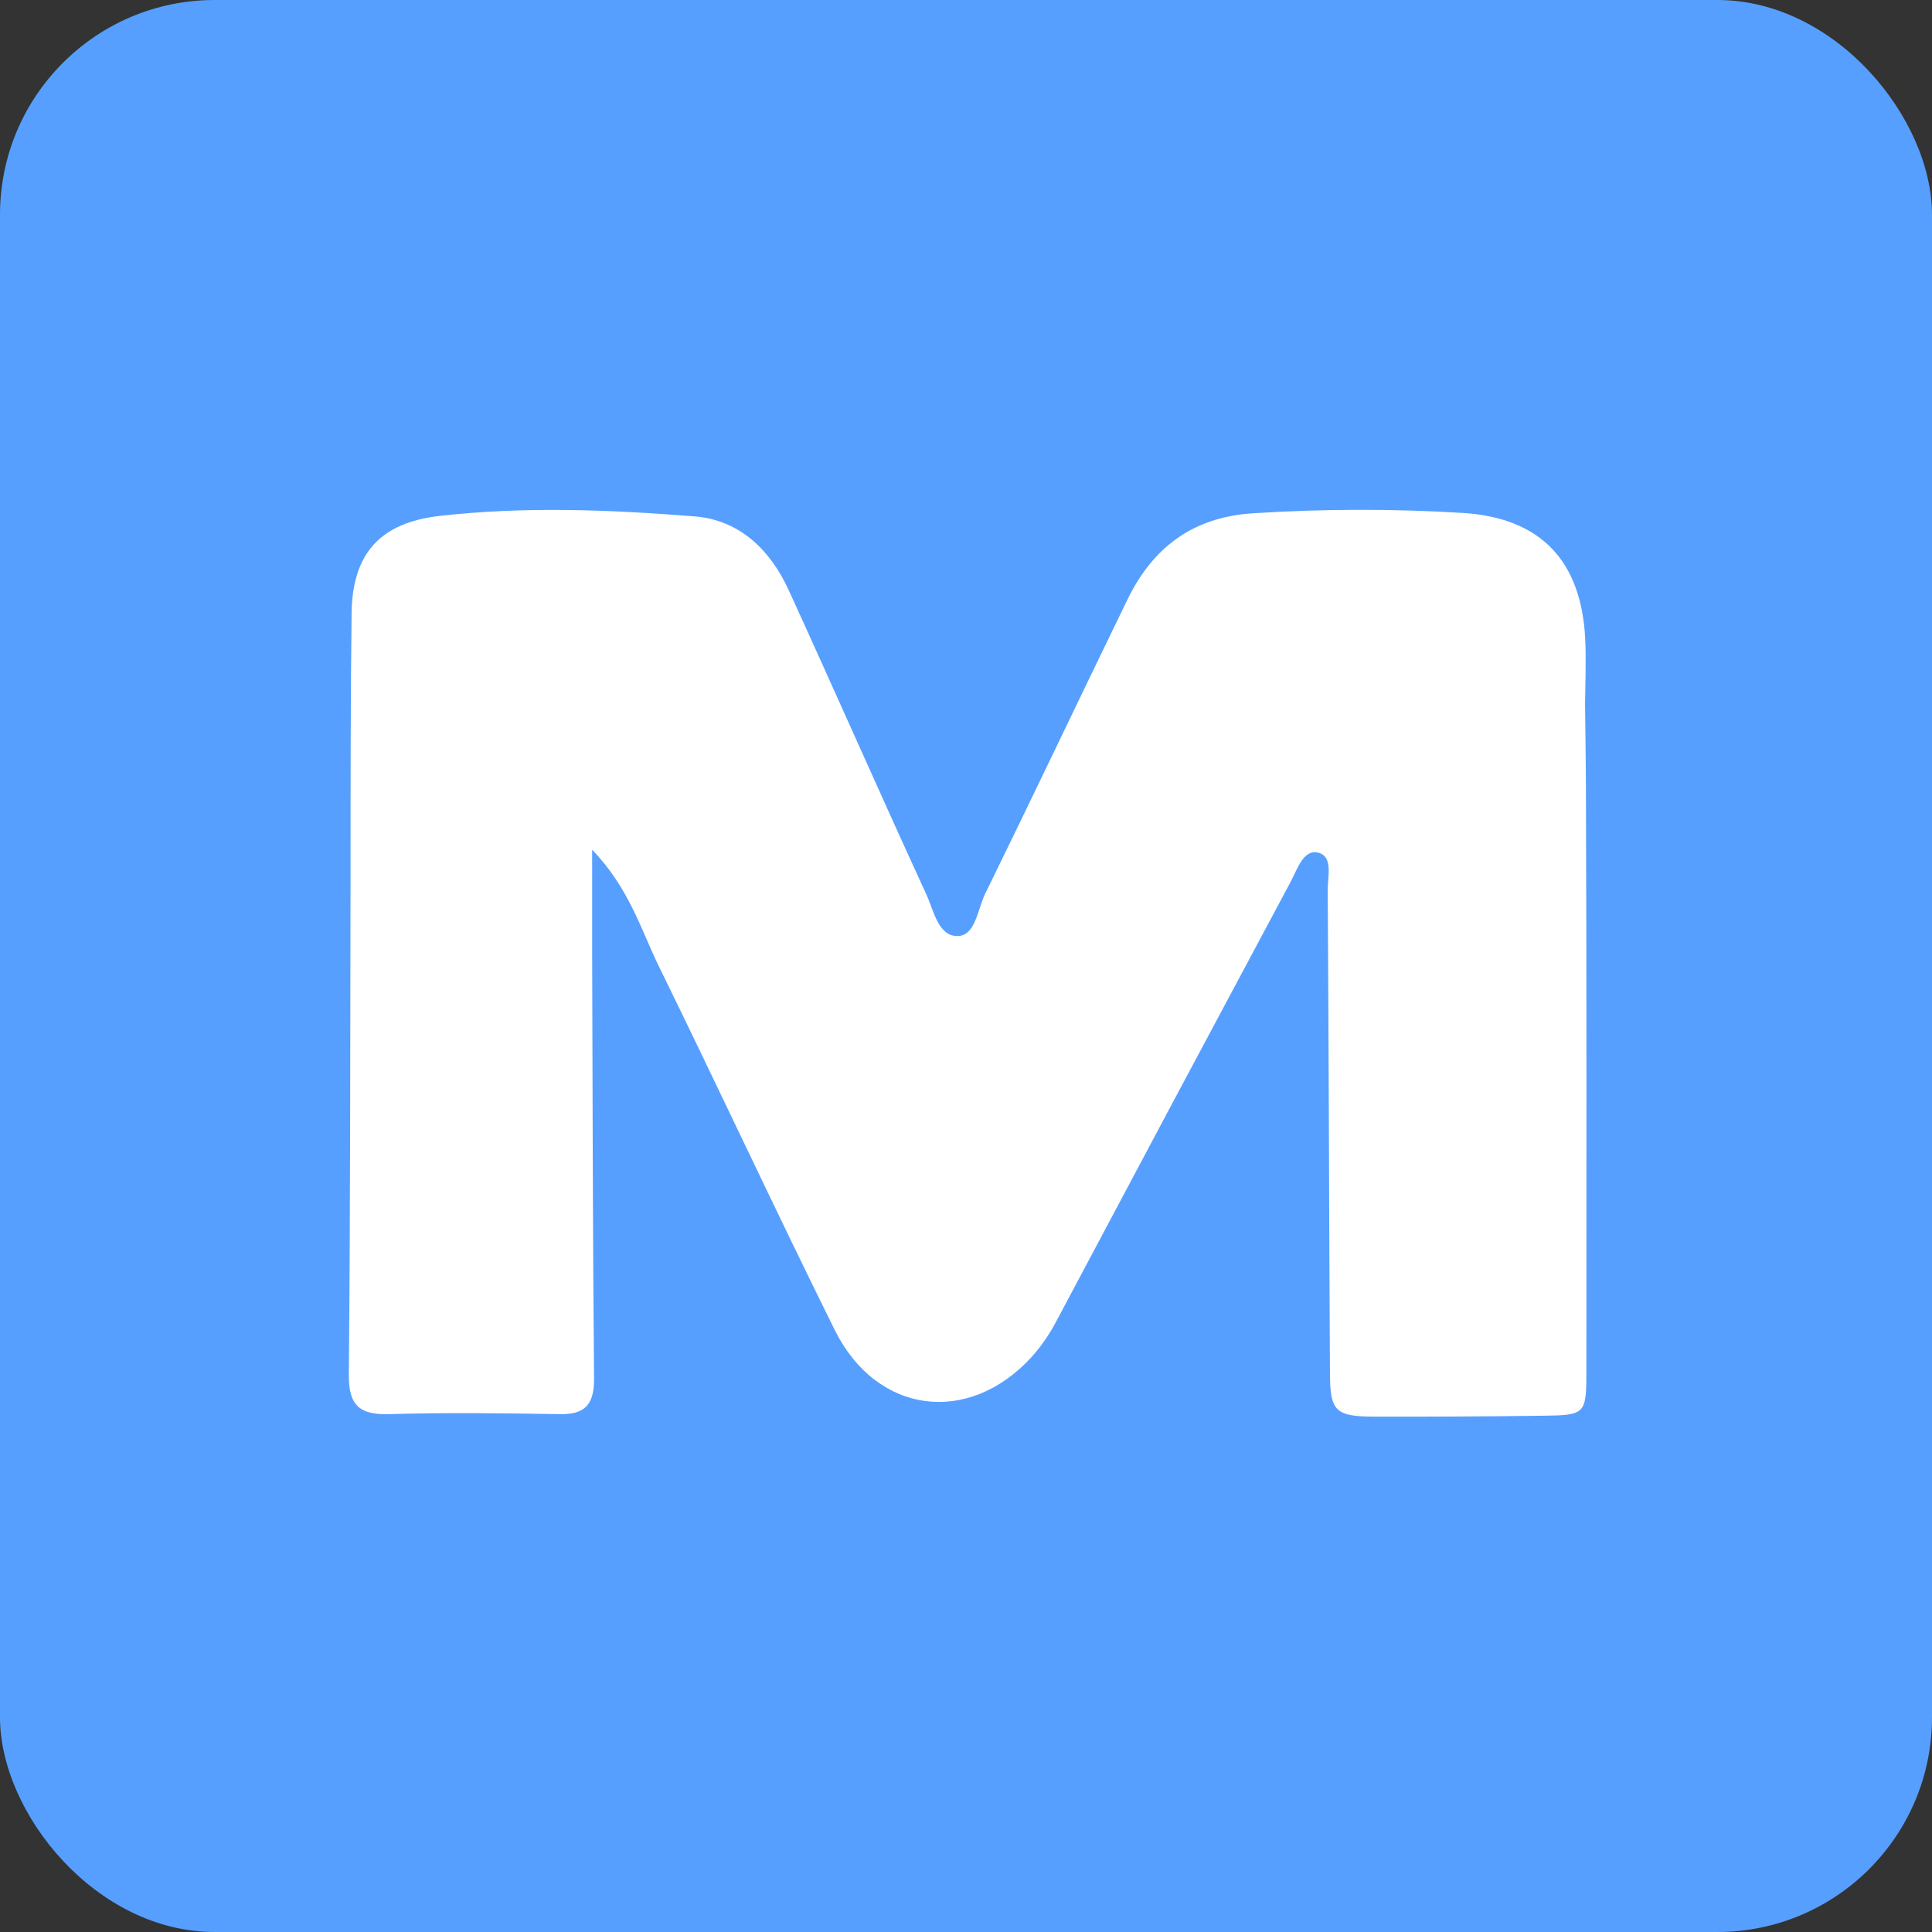 <svg width="72" height="72" viewBox="0 0 72 72" fill="none" xmlns="http://www.w3.org/2000/svg">
<rect x="0" y="0" width="72" height="72" fill="#333333" stroke="none"/>
<rect width="72" height="72" rx="8" fill="#569FFF"/>
<path d="M59.103 29.428C59.101 28.459 59.07 26.25 59.07 26.25C59.07 25.954 59.118 24.574 59.076 23.796C58.925 20.912 57.435 19.302 54.522 19.116C51.919 18.957 49.308 18.961 46.706 19.128C44.473 19.265 42.973 20.388 42.026 22.326C40.241 25.995 38.494 29.68 36.701 33.335C36.432 33.905 36.344 34.867 35.698 34.884C34.964 34.903 34.8 33.939 34.526 33.34C32.792 29.572 31.119 25.765 29.39 21.988C28.707 20.496 27.562 19.38 25.901 19.246C22.746 18.994 19.566 18.866 16.386 19.226C14.167 19.48 13.127 20.63 13.103 22.864C13.064 26.084 13.064 29.306 13.064 32.525C13.049 38.756 13.059 44.997 13 51.233C12.99 52.381 13.404 52.731 14.5 52.701C16.62 52.638 18.741 52.665 20.86 52.701C21.804 52.719 22.139 52.342 22.139 51.393C22.09 46.086 22.085 40.787 22.068 35.49V31.666C23.453 33.105 23.886 34.649 24.568 36.041C26.775 40.54 28.888 45.086 31.112 49.572C32.677 52.716 36.102 53.142 38.453 50.563C38.804 50.168 39.106 49.732 39.353 49.264C42.259 43.792 45.172 38.328 48.093 32.873C48.335 32.422 48.563 31.671 49.084 31.767C49.698 31.882 49.48 32.655 49.48 33.144C49.519 39.128 49.531 45.127 49.563 51.116C49.563 52.616 49.759 52.794 51.276 52.794C53.355 52.799 55.432 52.788 57.508 52.76C59.091 52.741 59.12 52.699 59.12 51.07C59.12 43.862 59.133 36.643 59.103 29.428Z" fill="white"/>
</svg>
